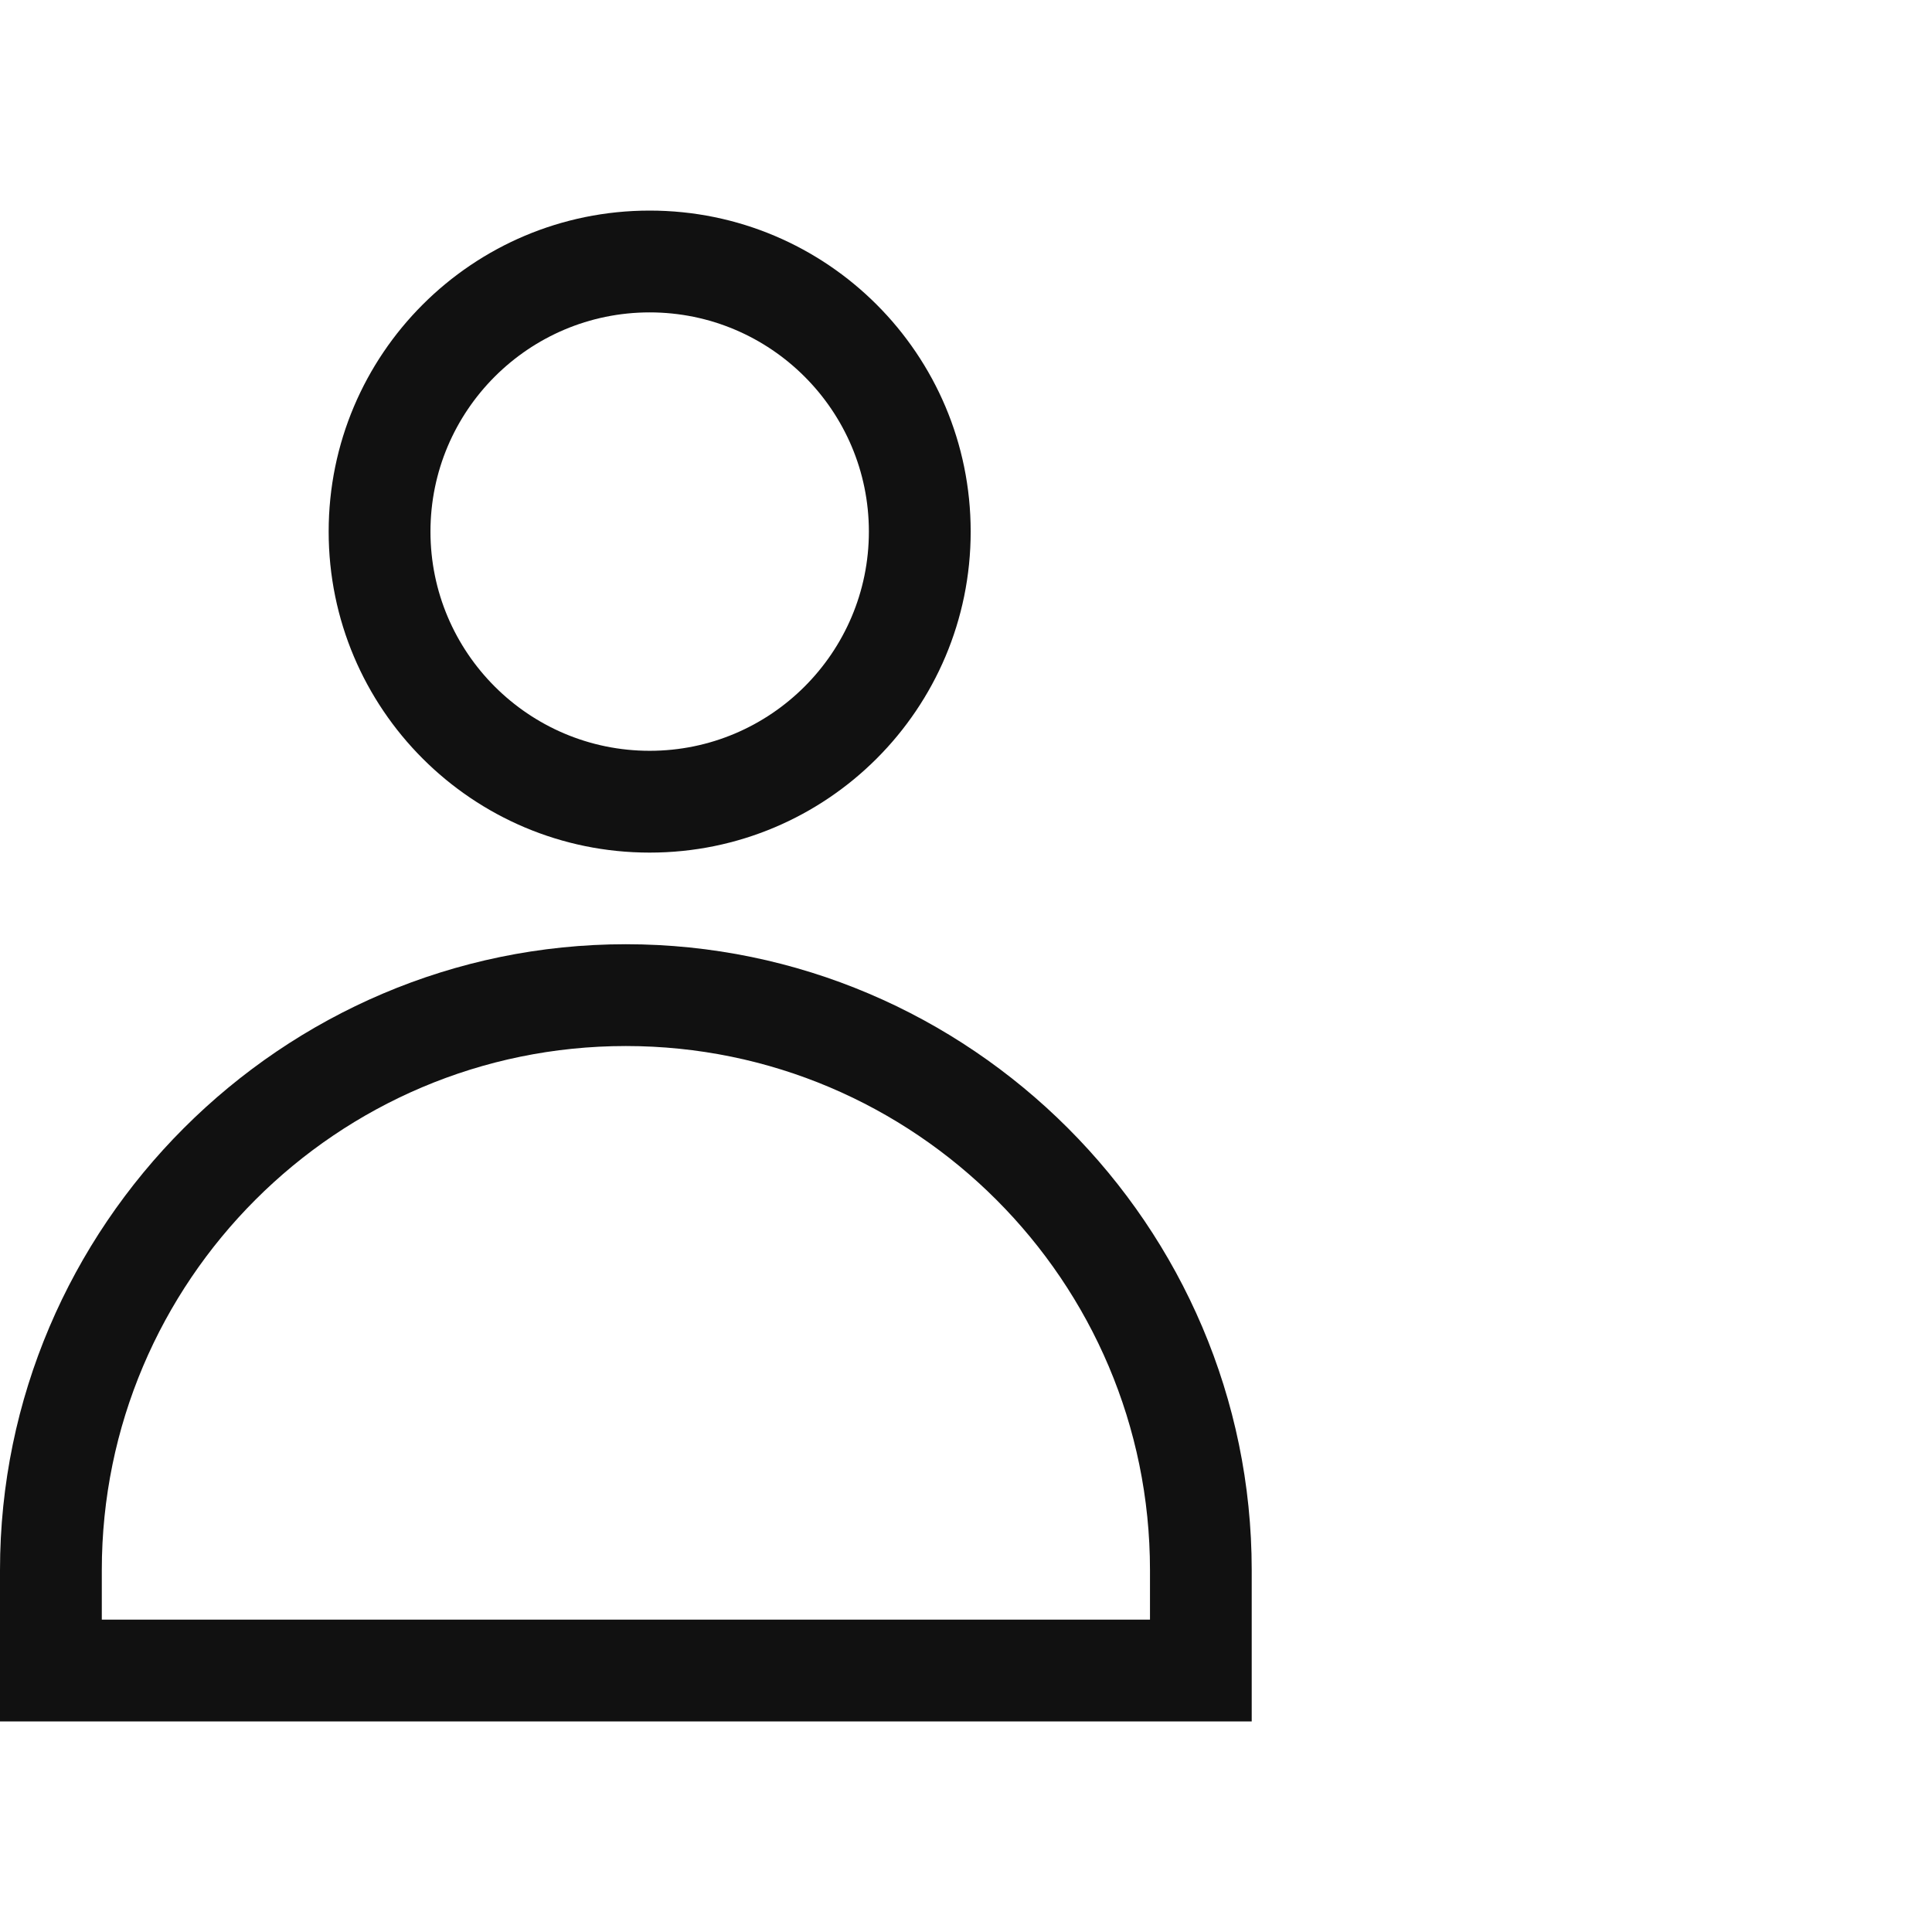 <?xml version="1.0" encoding="UTF-8"?>
<svg id="Layer_1" xmlns="http://www.w3.org/2000/svg" version="1.1" viewBox="0 0 26 26">
  <!-- Generator: Adobe Illustrator 29.7.1, SVG Export Plug-In . SVG Version: 2.1.1 Build 8)  -->
  <defs>
    <style>
      .st0 {
        fill: #111;
      }
    </style>
  </defs>
  <path class="st0" d="M8.423,14.077c3.889,0,7.053,3.164,7.053,7.053v.666H1.37v-.666c0-3.889,3.164-7.053,7.053-7.053M8.423,12.707C3.79,12.707,0,16.498,0,21.13v2.036h16.845v-2.036c0-4.633-3.79-8.423-8.423-8.423h0Z"/>
  <path class="st0" d="M8.743,4.204c1.627,0,2.95,1.323,2.95,2.95s-1.323,2.95-2.95,2.95-2.95-1.323-2.95-2.95,1.323-2.95,2.95-2.95M8.743,2.834c-2.386,0-4.32,1.934-4.32,4.32s1.934,4.32,4.32,4.32,4.32-1.934,4.32-4.32-1.934-4.32-4.32-4.32h0Z"/>
</svg>